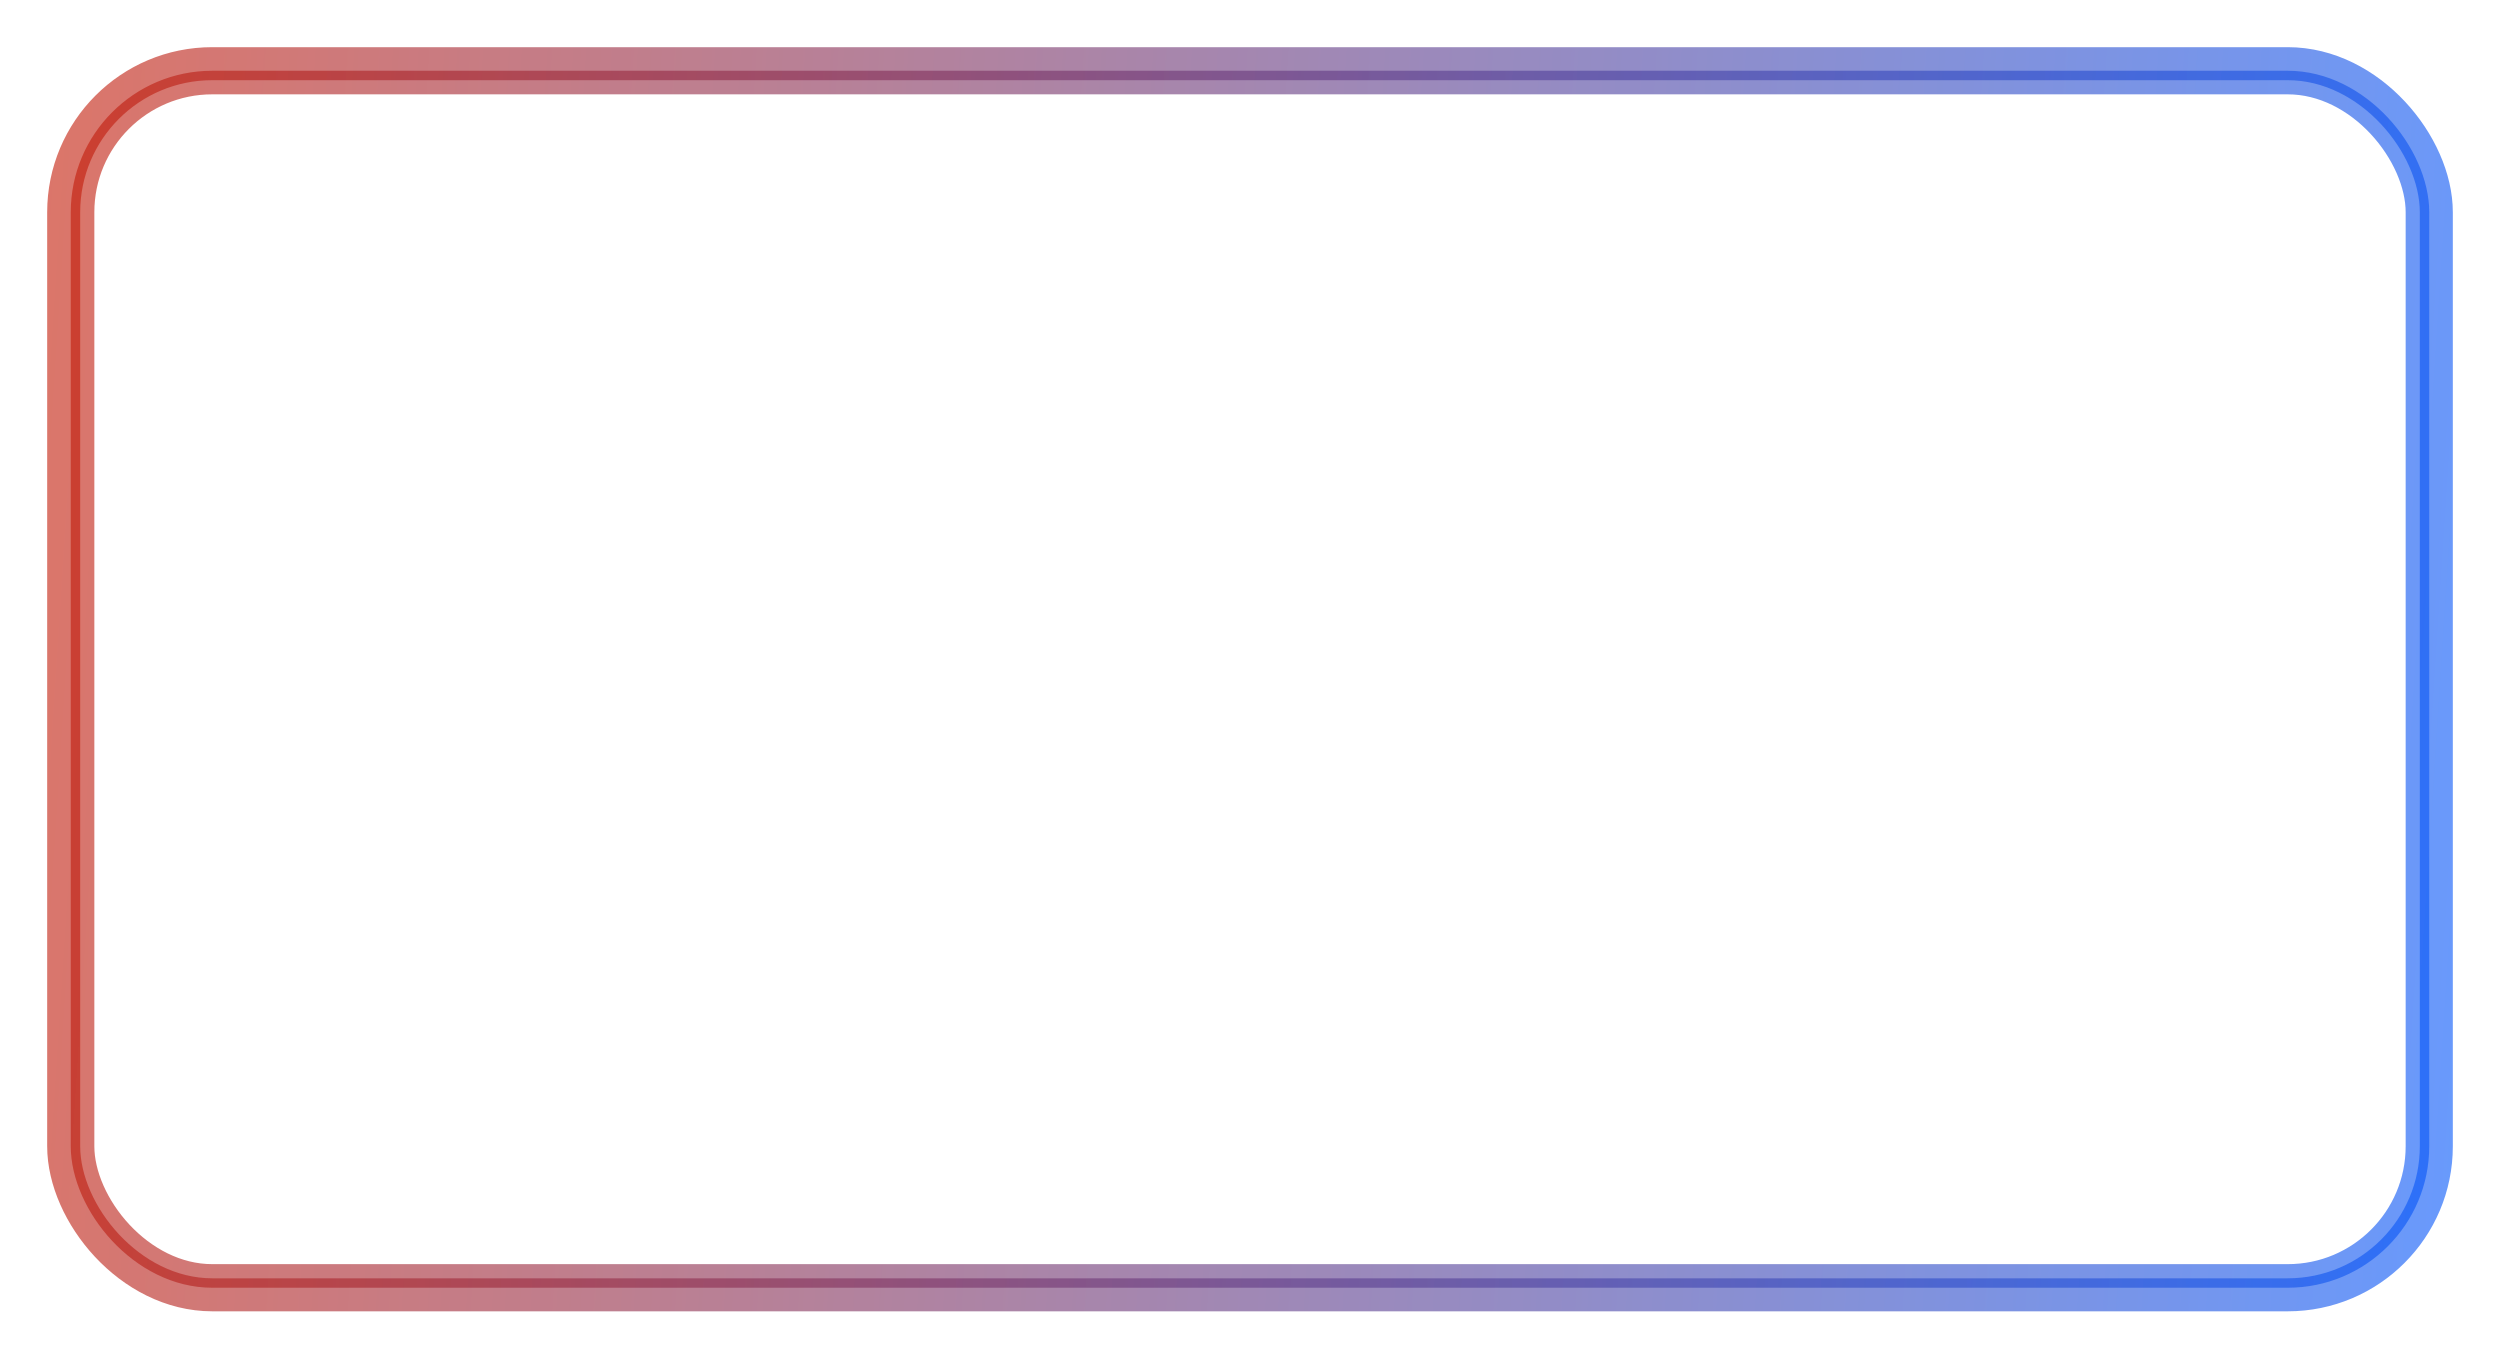 <?xml version="1.0" encoding="UTF-8"?> <svg xmlns="http://www.w3.org/2000/svg" width="530" height="288" viewBox="0 0 530 288" fill="none"> <g opacity="0.6" filter="url(#filter0_f_518_50)"> <rect x="15" y="15" width="500" height="258" rx="30" stroke="url(#paint0_linear_518_50)" stroke-width="10"></rect> </g> <rect opacity="0.6" x="16" y="16" width="498" height="256" rx="29" stroke="url(#paint1_linear_518_50)" stroke-width="2"></rect> <defs> <filter id="filter0_f_518_50" x="0" y="0" width="530" height="288" filterUnits="userSpaceOnUse" color-interpolation-filters="sRGB"> <feFlood flood-opacity="0" result="BackgroundImageFix"></feFlood> <feBlend mode="normal" in="SourceGraphic" in2="BackgroundImageFix" result="shape"></feBlend> <feGaussianBlur stdDeviation="5" result="effect1_foregroundBlur_518_50"></feGaussianBlur> </filter> <linearGradient id="paint0_linear_518_50" x1="0.357" y1="4.25" x2="544.533" y2="39.455" gradientUnits="userSpaceOnUse"> <stop stop-color="#C81800"></stop> <stop offset="1" stop-color="#0057FF"></stop> </linearGradient> <linearGradient id="paint1_linear_518_50" x1="0.357" y1="4.25" x2="544.533" y2="39.455" gradientUnits="userSpaceOnUse"> <stop stop-color="#C81800"></stop> <stop offset="1" stop-color="#0057FF"></stop> </linearGradient> </defs> </svg> 